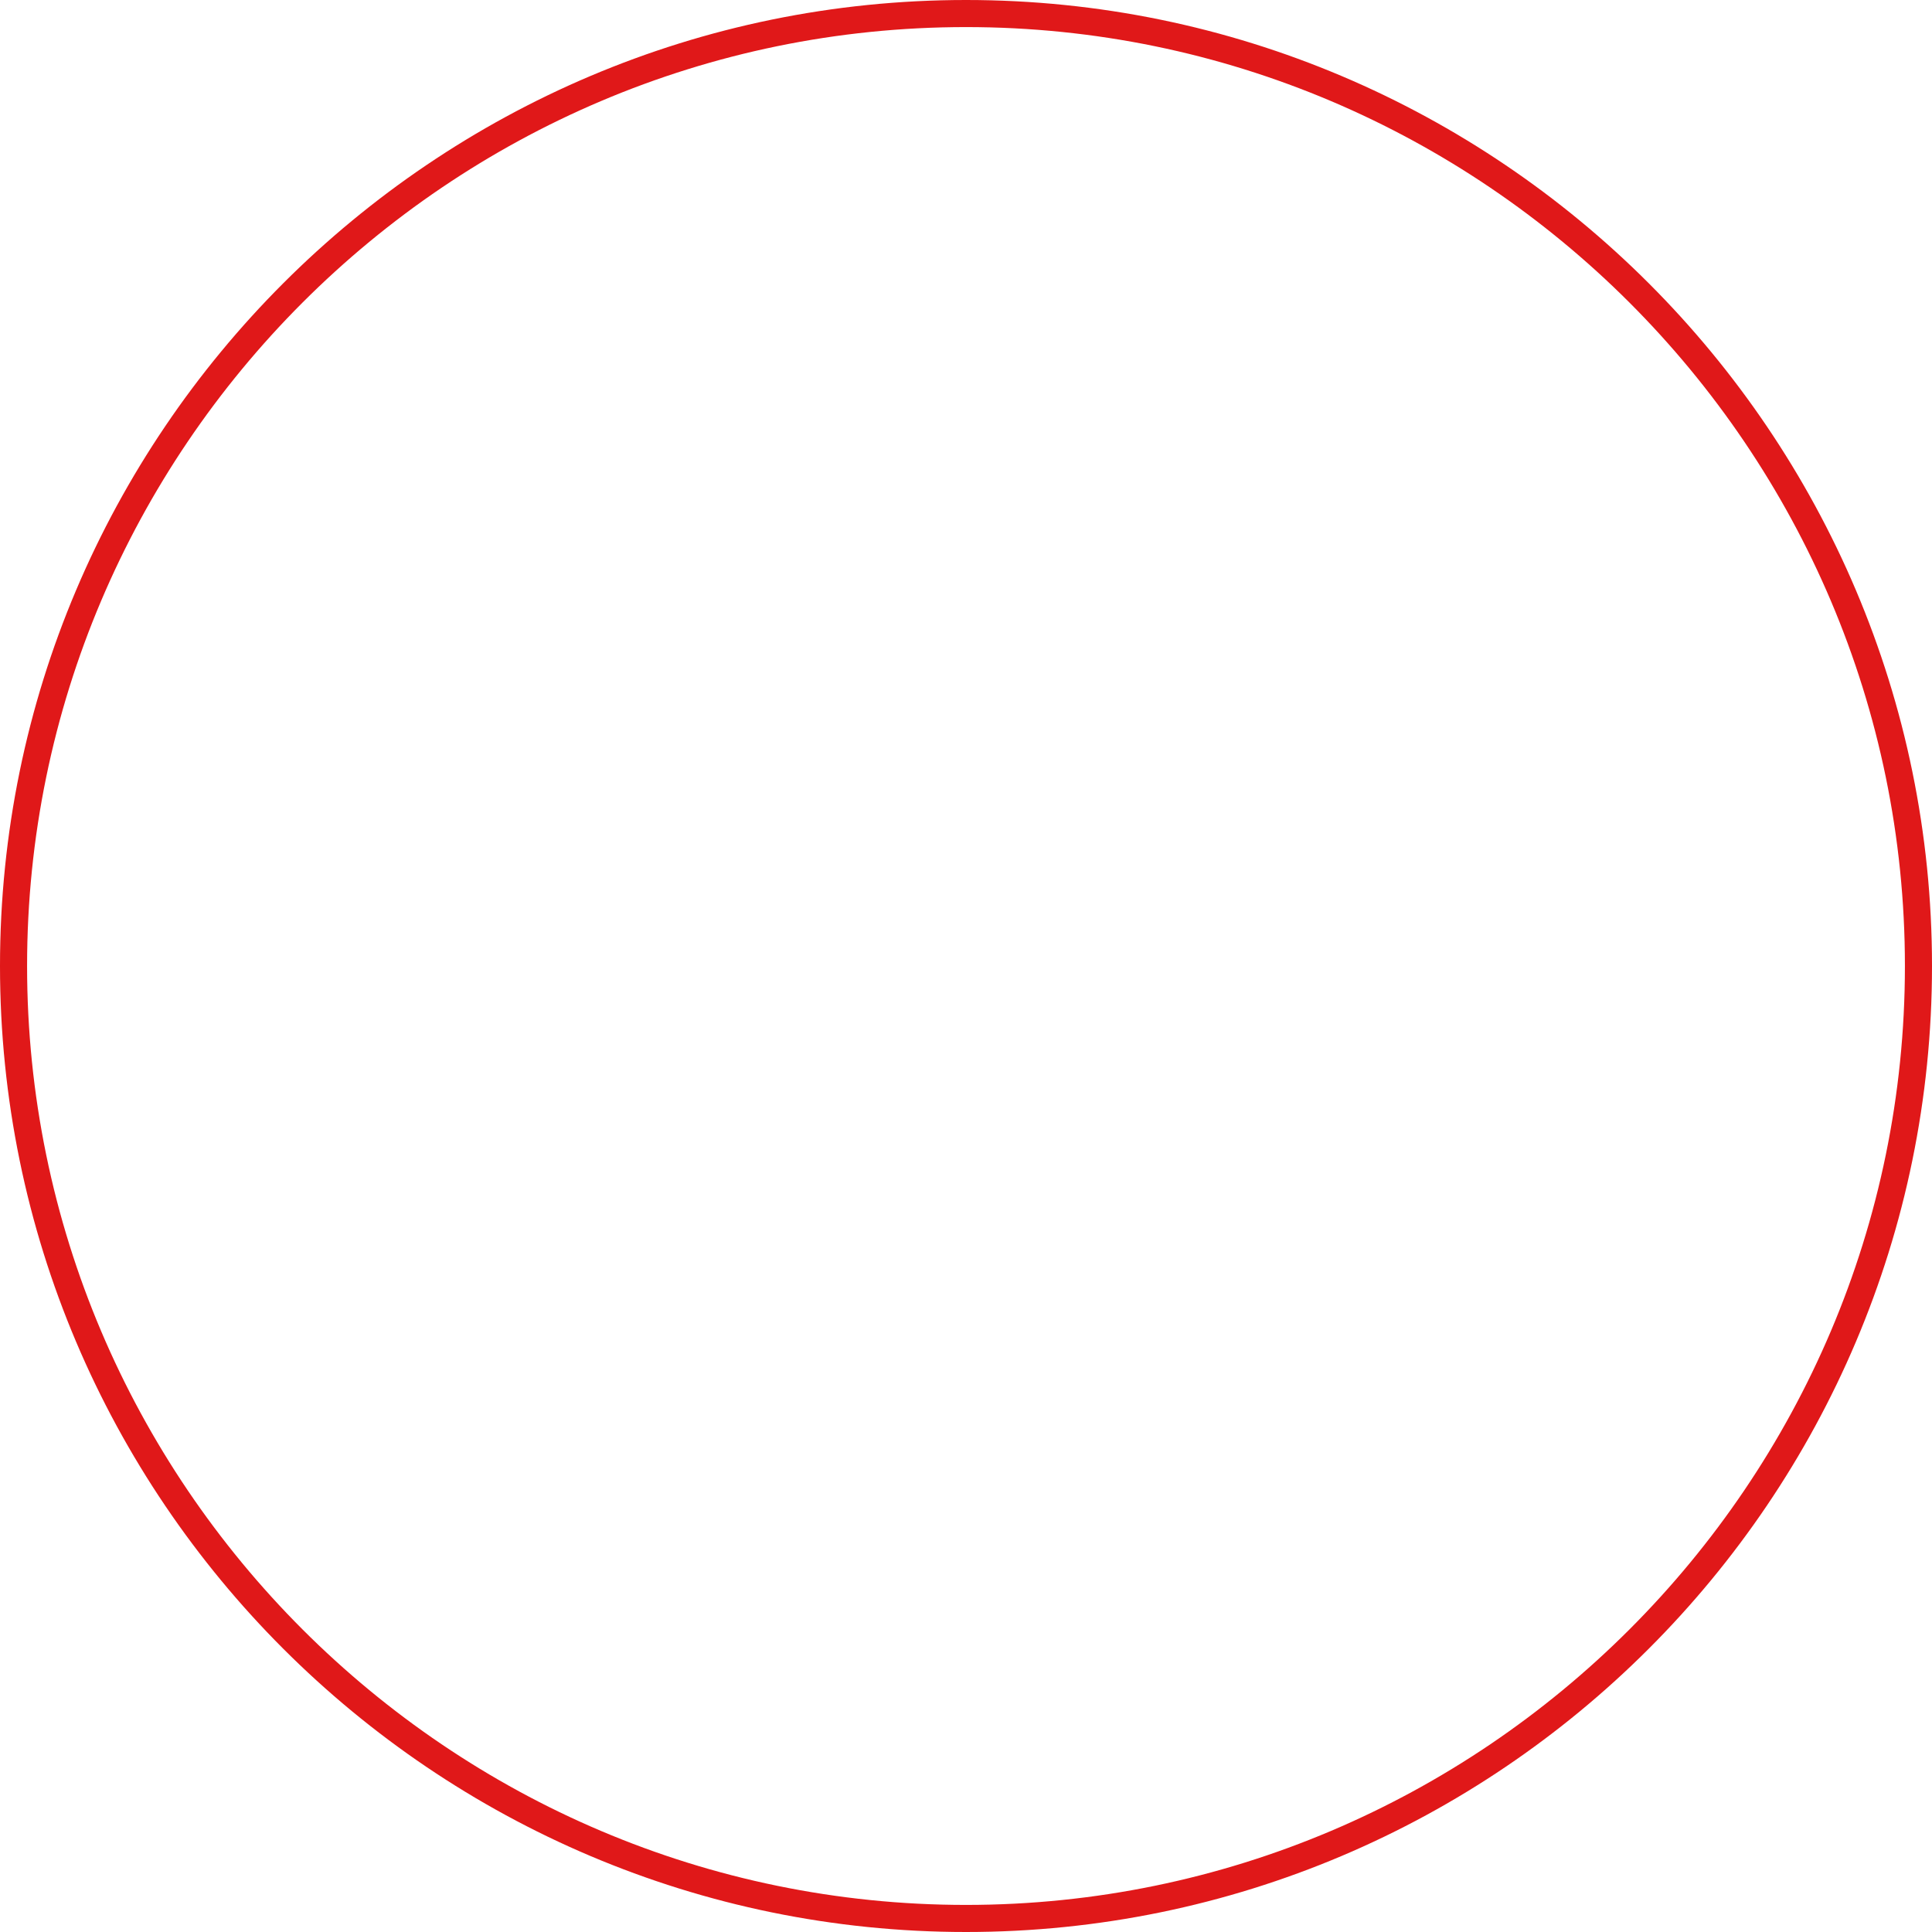 <svg xmlns="http://www.w3.org/2000/svg" xmlns:xlink="http://www.w3.org/1999/xlink" id="Layer_1" x="0px" y="0px" viewBox="0 0 214 214" style="enable-background:new 0 0 214 214;" xml:space="preserve"><style type="text/css">	.st0{fill:#E01819;}</style><path class="st0" d="M107,214C48,214,0,166,0,107S48,0,107,0s107,48,107,107S166,214,107,214L107,214z M107,3C49.7,3,3,49.7,3,107 s46.7,104,104,104s104-46.7,104-104S164.3,3,107,3z"></path></svg>
